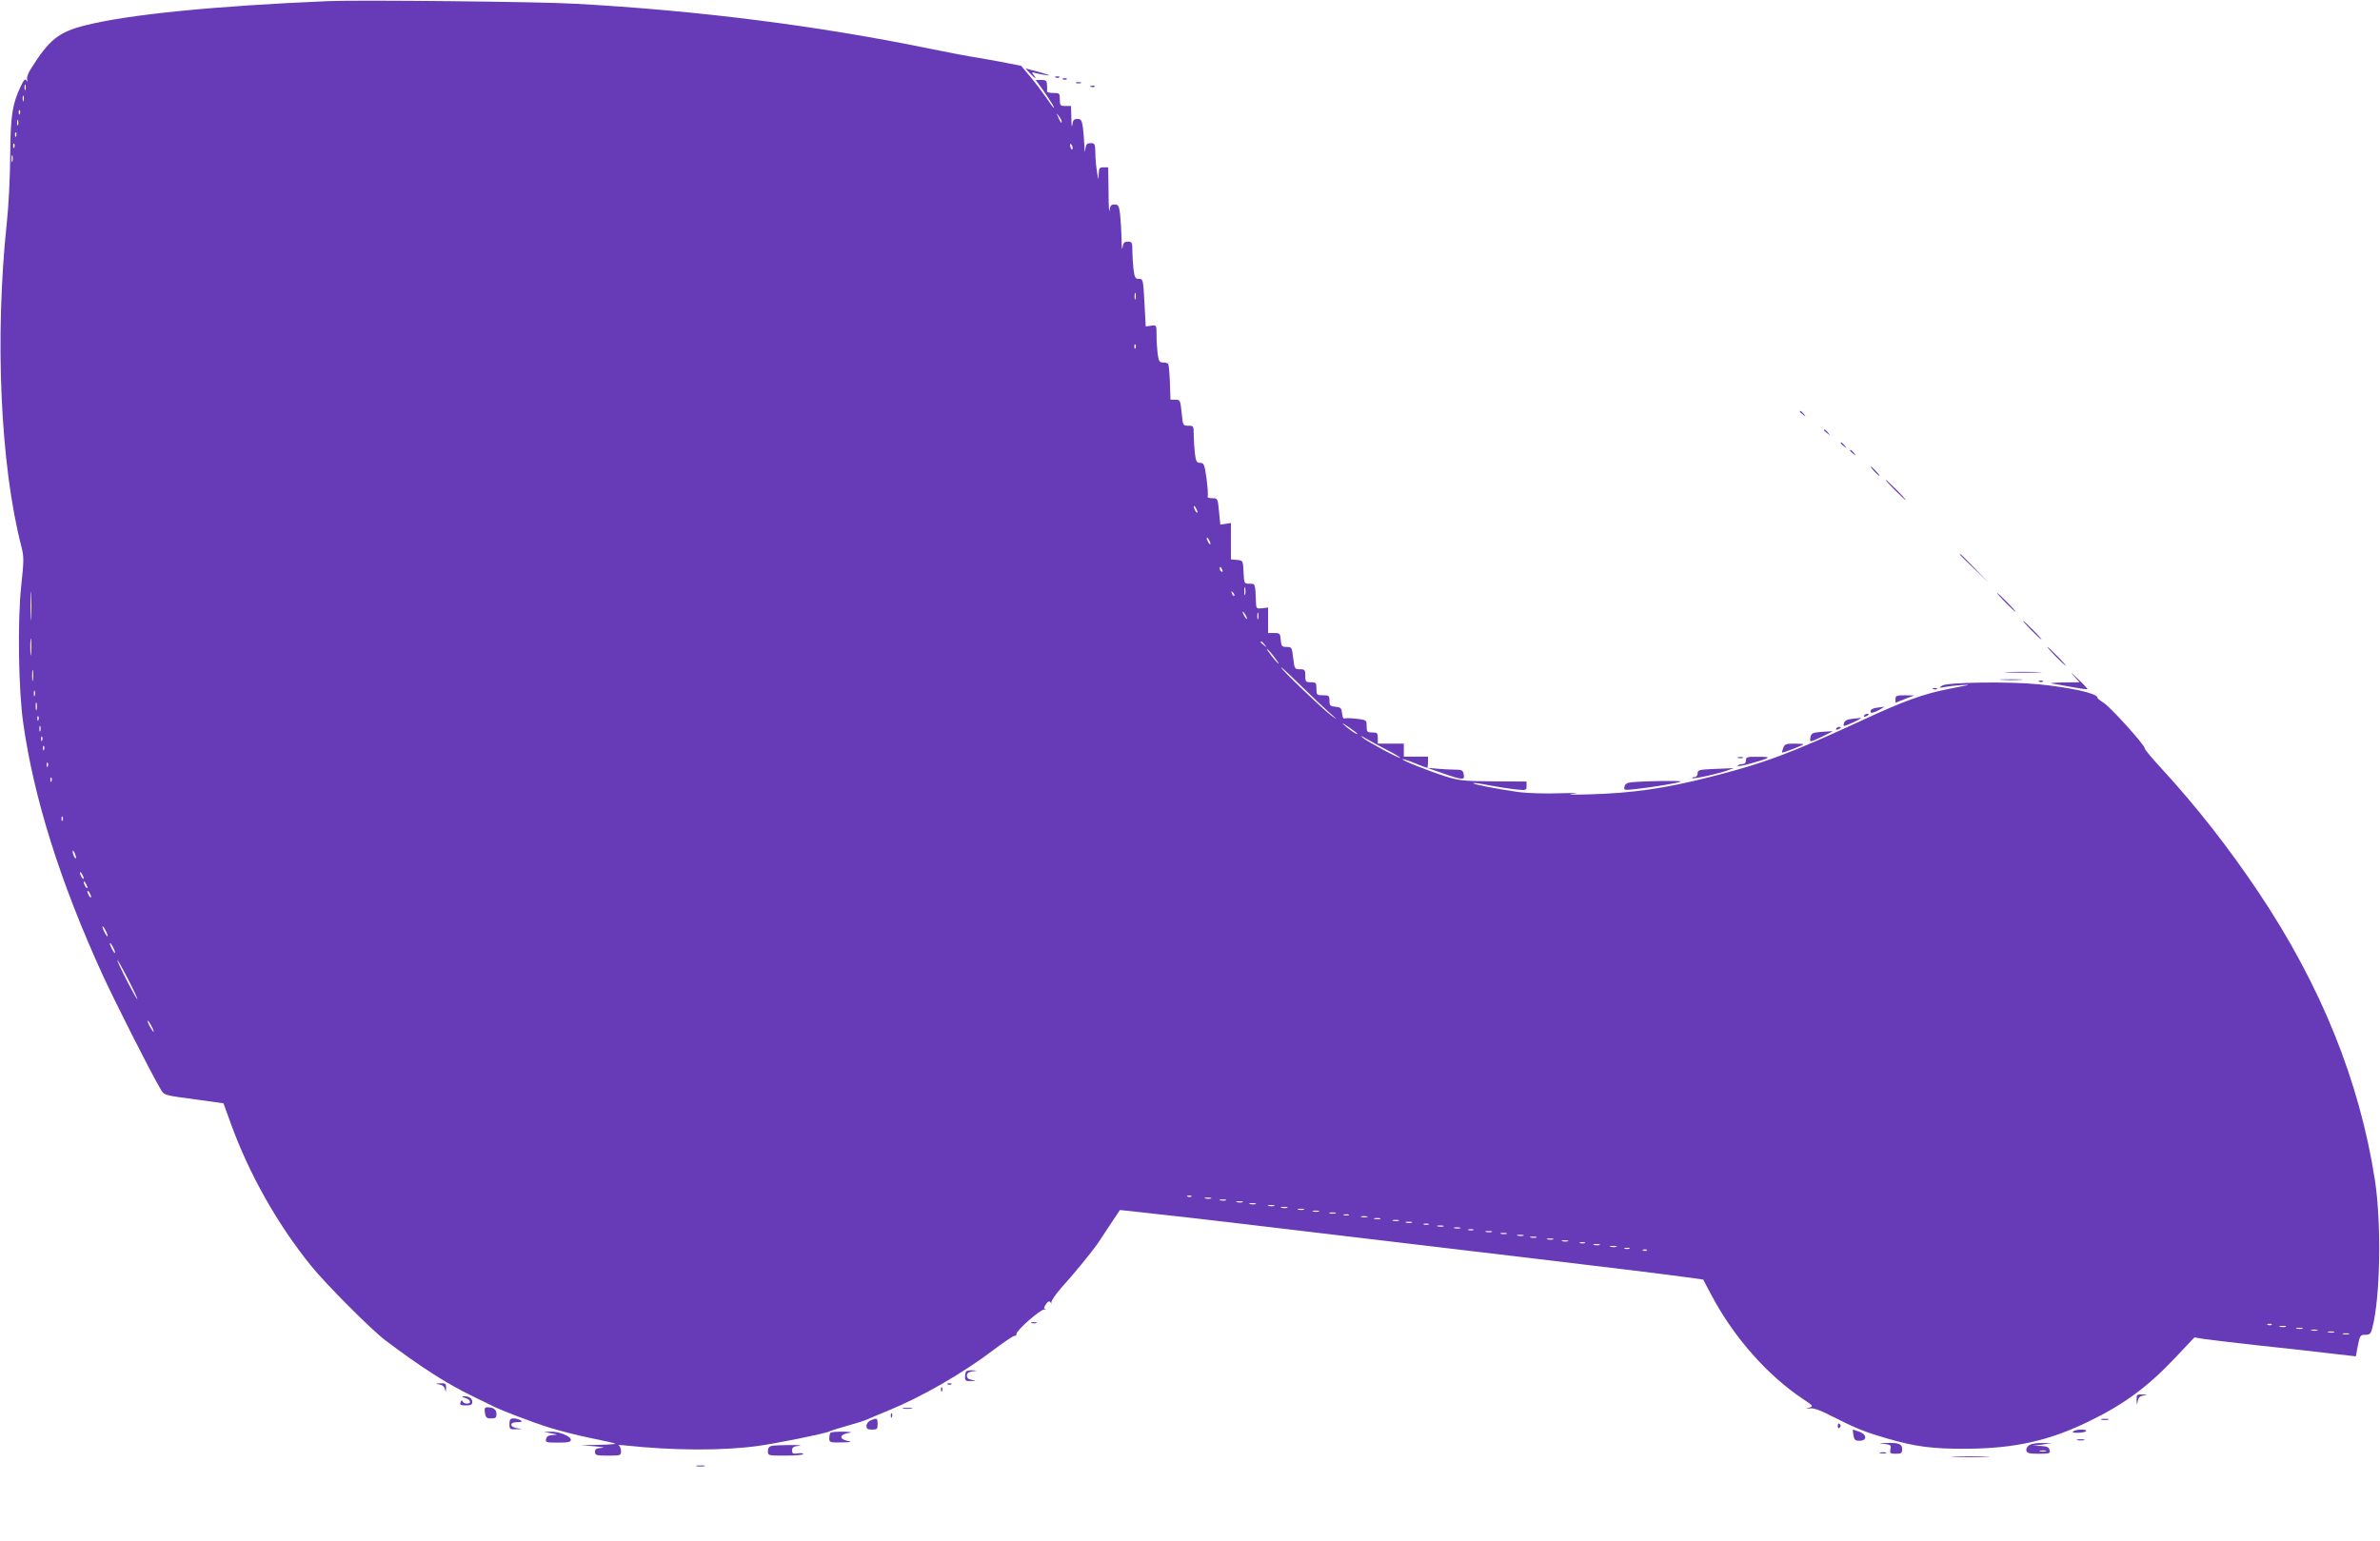 <?xml version="1.0" standalone="no"?>
<!DOCTYPE svg PUBLIC "-//W3C//DTD SVG 20010904//EN"
 "http://www.w3.org/TR/2001/REC-SVG-20010904/DTD/svg10.dtd">
<svg version="1.0" xmlns="http://www.w3.org/2000/svg"
 width="1280pt" height="829pt" viewBox="0 0 1280 829"
 preserveAspectRatio="xMidYMid meet">
<g transform="translate(0,829) scale(0.1,-0.1)"
fill="#673ab7" stroke="none">
<path d="M1765 8284 c-613 -26 -1075 -72 -1305 -130 -146 -37 -195 -76 -297
-239 -12 -19 -20 -43 -17 -53 4 -13 3 -14 -4 -4 -7 10 -14 2 -30 -31 -46 -98
-56 -161 -57 -377 -1 -113 -9 -273 -18 -355 -66 -618 -35 -1308 78 -1745 14
-55 14 -74 -1 -212 -20 -186 -15 -559 11 -738 57 -403 198 -853 425 -1350 59
-130 264 -536 310 -612 24 -42 13 -38 214 -65 l128 -18 38 -105 c99 -274 251
-544 433 -769 79 -98 325 -345 401 -402 193 -145 328 -232 469 -300 45 -22 89
-44 98 -48 37 -21 222 -92 313 -120 54 -17 155 -43 225 -57 69 -14 128 -27
130 -30 2 -2 -38 -5 -90 -6 l-94 -2 75 -6 c41 -4 58 -7 38 -8 -31 -2 -38 -6
-38 -22 0 -18 7 -20 70 -20 67 0 70 1 70 24 0 13 -6 27 -12 30 -7 3 7 4 32 1
262 -28 520 -29 709 -4 95 12 371 68 391 79 8 4 51 18 95 30 44 12 94 28 110
35 17 8 65 28 109 46 184 75 403 201 574 331 57 43 107 76 111 73 5 -2 8 1 7
8 -2 19 131 136 151 133 10 -2 13 -1 6 1 -10 3 -10 9 0 24 14 22 24 24 30 7 2
-7 3 -5 1 5 -1 9 23 45 54 80 60 65 165 194 195 237 9 14 40 60 68 103 l52 78
51 -5 c28 -3 116 -13 196 -22 80 -8 465 -53 855 -100 391 -46 901 -107 1135
-135 374 -44 706 -85 852 -105 l48 -7 45 -85 c120 -226 302 -432 494 -559 53
-36 55 -37 31 -45 -23 -7 -23 -7 4 -4 20 3 57 -10 120 -43 126 -64 175 -84
296 -119 155 -45 246 -56 430 -55 256 2 440 43 652 146 192 93 319 187 468
345 l102 108 47 -8 c25 -4 154 -19 286 -34 132 -14 306 -33 387 -43 l148 -17
11 58 c11 54 13 58 40 58 24 0 30 5 38 38 43 164 49 561 14 792 -83 536 -291
1050 -626 1550 -160 239 -335 463 -525 669 -48 52 -87 99 -87 105 0 19 -187
225 -222 246 -18 11 -33 23 -33 28 0 22 -144 54 -315 71 -158 16 -496 11 -520
-7 -19 -13 -18 -14 15 -7 19 3 60 8 90 10 30 2 44 2 30 -1 -14 -3 -61 -12
-105 -21 -127 -25 -240 -65 -452 -164 -392 -181 -532 -234 -828 -309 -240 -61
-417 -87 -650 -93 -91 -3 -125 -1 -85 3 40 4 14 5 -70 3 -74 -3 -173 0 -220 6
-110 15 -252 43 -246 48 2 3 40 -2 83 -11 43 -8 106 -18 141 -22 61 -6 62 -6
62 18 l0 24 -177 1 c-164 1 -185 4 -263 28 -93 30 -233 86 -227 91 2 2 31 -7
65 -21 34 -14 64 -25 67 -25 3 0 5 14 5 30 l0 30 -65 0 -65 0 0 35 0 35 -70 0
-70 0 0 30 c0 27 -3 30 -30 30 -27 0 -30 3 -30 34 0 33 0 33 -56 40 -30 3 -59
4 -64 1 -5 -3 -10 9 -12 27 -3 29 -7 33 -35 36 -29 3 -33 7 -33 33 0 27 -3 29
-35 29 -33 0 -35 2 -35 35 0 32 -2 35 -30 35 -28 0 -30 3 -30 35 0 32 -3 35
-29 35 -28 0 -29 2 -36 60 -7 58 -8 60 -35 60 -26 0 -29 4 -32 38 -3 35 -5 37
-35 37 l-33 0 0 68 0 69 -32 -4 c-29 -3 -32 -1 -33 27 -4 108 -3 105 -35 105
-29 0 -29 1 -32 63 -3 62 -3 62 -35 65 l-33 3 0 98 0 98 -29 -5 -28 -4 -7 71
c-7 71 -7 71 -37 71 -17 0 -28 4 -24 10 3 5 0 48 -6 95 -11 77 -14 85 -34 85
-19 0 -23 7 -29 53 -3 28 -6 73 -6 100 0 45 -1 47 -29 47 -29 0 -29 1 -36 70
-7 67 -8 70 -34 70 l-26 0 -3 93 c-2 50 -6 95 -9 99 -2 5 -15 8 -27 8 -20 0
-24 6 -30 46 -3 26 -6 71 -6 102 0 54 0 54 -29 50 l-29 -4 -7 128 c-7 124 -7
128 -30 128 -19 0 -23 6 -29 53 -3 28 -6 73 -6 100 0 43 -2 47 -24 47 -20 0
-25 -6 -29 -32 -2 -18 -5 3 -5 47 -1 44 -5 104 -8 133 -6 46 -10 52 -30 52
-18 0 -24 -6 -27 -32 -2 -18 -5 27 -5 100 l-2 132 -25 0 c-22 0 -25 -5 -26
-37 -2 -35 -2 -35 -9 12 -5 28 -9 74 -9 103 -1 48 -3 52 -25 52 -20 0 -25 -6
-29 -32 -3 -23 -4 -18 -5 18 -1 28 -5 72 -8 98 -6 40 -10 46 -30 46 -18 0 -24
-6 -27 -32 -2 -18 -5 -3 -5 35 l-2 67 -30 0 c-28 0 -30 3 -30 35 0 33 -2 35
-35 35 -19 0 -34 3 -34 8 1 4 1 19 0 35 -1 23 -5 27 -31 27 l-30 0 34 -47 c47
-67 69 -103 64 -103 -3 0 -21 24 -40 53 -20 29 -58 80 -86 113 l-50 60 -118
23 c-66 12 -132 24 -149 26 -16 2 -120 22 -229 44 -600 123 -1245 205 -1906
241 -183 11 -1170 21 -1325 14z m-1628 -476 c-3 -7 -5 -2 -5 12 0 14 2 19 5
13 2 -7 2 -19 0 -25z m-10 -60 c-3 -7 -5 -2 -5 12 0 14 2 19 5 13 2 -7 2 -19
0 -25z m-20 -70 c-3 -8 -6 -5 -6 6 -1 11 2 17 5 13 3 -3 4 -12 1 -19z m5603
-42 c0 -12 -5 -7 -19 24 -11 24 -11 24 3 6 9 -11 16 -24 16 -30z m-5613 -18
c-3 -7 -5 -2 -5 12 0 14 2 19 5 13 2 -7 2 -19 0 -25z m-10 -60 c-3 -8 -6 -5
-6 6 -1 11 2 17 5 13 3 -3 4 -12 1 -19z m-10 -60 c-3 -8 -6 -5 -6 6 -1 11 2
17 5 13 3 -3 4 -12 1 -19z m5691 -9 c-3 -8 -7 -3 -11 10 -4 17 -3 21 5 13 5
-5 8 -16 6 -23z m-5701 -66 c-3 -10 -5 -4 -5 12 0 17 2 24 5 18 2 -7 2 -21 0
-30z m6040 -740 c-3 -10 -5 -4 -5 12 0 17 2 24 5 18 2 -7 2 -21 0 -30z m0
-265 c-3 -8 -6 -5 -6 6 -1 11 2 17 5 13 3 -3 4 -12 1 -19z m333 -883 c0 -5 -5
-3 -10 5 -5 8 -10 20 -10 25 0 6 5 3 10 -5 5 -8 10 -19 10 -25z m70 -170 c0
-5 -5 -3 -10 5 -5 8 -10 20 -10 25 0 6 5 3 10 -5 5 -8 10 -19 10 -25z m64
-141 c3 -8 2 -12 -4 -9 -6 3 -10 10 -10 16 0 14 7 11 14 -7z m-6407 -256 c-2
-35 -3 -7 -3 62 0 69 1 97 3 63 2 -35 2 -91 0 -125z m6530 125 c-3 -10 -5 -2
-5 17 0 19 2 27 5 18 2 -10 2 -26 0 -35z m-59 -8 c-3 -3 -9 2 -12 12 -6 14 -5
15 5 6 7 -7 10 -15 7 -18z m62 -105 c6 -11 8 -20 6 -20 -3 0 -10 9 -16 20 -6
11 -8 20 -6 20 3 0 10 -9 16 -20z m67 -17 c-3 -10 -5 -4 -5 12 0 17 2 24 5 18
2 -7 2 -21 0 -30z m-6600 -190 c-2 -21 -4 -4 -4 37 0 41 2 58 4 38 2 -21 2
-55 0 -75z m6634 50 c13 -16 12 -17 -3 -4 -10 7 -18 15 -18 17 0 8 8 3 21 -13z
m49 -63 c17 -22 29 -40 27 -40 -3 0 -20 18 -37 40 -17 22 -29 40 -27 40 3 0
20 -18 37 -40z m300 -304 c46 -40 48 -42 10 -15 -48 36 -270 248 -270 259 0 3
46 -39 103 -95 56 -55 127 -122 157 -149z m-6973 177 c-2 -16 -4 -5 -4 22 0
28 2 40 4 28 2 -13 2 -35 0 -50z m10 -85 c-3 -7 -5 -2 -5 12 0 14 2 19 5 13 2
-7 2 -19 0 -25z m10 -75 c-3 -10 -5 -2 -5 17 0 19 2 27 5 18 2 -10 2 -26 0
-35z m10 -55 c-3 -8 -6 -5 -6 6 -1 11 2 17 5 13 3 -3 4 -12 1 -19z m7093 -75
c0 -7 -35 16 -65 42 -23 20 -18 19 18 -6 26 -18 47 -34 47 -36z m-7083 15 c-3
-7 -5 -2 -5 12 0 14 2 19 5 13 2 -7 2 -19 0 -25z m7246 -104 c37 -19 67 -37
67 -40 0 -8 -172 84 -200 107 -18 15 -12 13 20 -6 25 -14 75 -42 113 -61z
m-7236 54 c-3 -8 -6 -5 -6 6 -1 11 2 17 5 13 3 -3 4 -12 1 -19z m10 -50 c-3
-8 -6 -5 -6 6 -1 11 2 17 5 13 3 -3 4 -12 1 -19z m20 -90 c-3 -8 -6 -5 -6 6
-1 11 2 17 5 13 3 -3 4 -12 1 -19z m20 -80 c-3 -8 -6 -5 -6 6 -1 11 2 17 5 13
3 -3 4 -12 1 -19z m60 -210 c-3 -8 -6 -5 -6 6 -1 11 2 17 5 13 3 -3 4 -12 1
-19z m72 -203 c0 -5 -4 -3 -9 5 -5 8 -9 22 -9 30 0 16 17 -16 18 -35z m41
-110 c0 -5 -5 -3 -10 5 -5 8 -10 20 -10 25 0 6 5 3 10 -5 5 -8 10 -19 10 -25z
m20 -50 c0 -5 -5 -3 -10 5 -5 8 -10 20 -10 25 0 6 5 3 10 -5 5 -8 10 -19 10
-25z m20 -50 c0 -5 -5 -3 -10 5 -5 8 -10 20 -10 25 0 6 5 3 10 -5 5 -8 10 -19
10 -25z m89 -210 c0 -5 -6 1 -14 15 -8 14 -14 30 -14 35 0 6 6 -1 14 -15 8
-14 14 -29 14 -35z m40 -90 c0 -5 -6 1 -14 15 -8 14 -14 30 -14 35 0 6 6 -1
14 -15 8 -14 14 -29 14 -35z m120 -250 c0 -5 -24 37 -54 95 -30 58 -54 110
-54 115 0 6 24 -37 54 -95 30 -58 54 -109 54 -115z m76 -145 c9 -16 13 -30 11
-30 -3 0 -12 14 -21 30 -9 17 -13 30 -11 30 3 0 12 -13 21 -30z m5592 -916
c-3 -3 -12 -4 -19 -1 -8 3 -5 6 6 6 11 1 17 -2 13 -5z m106 -11 c-7 -2 -21 -2
-30 0 -10 3 -4 5 12 5 17 0 24 -2 18 -5z m80 -10 c-7 -2 -21 -2 -30 0 -10 3
-4 5 12 5 17 0 24 -2 18 -5z m90 -10 c-7 -2 -21 -2 -30 0 -10 3 -4 5 12 5 17
0 24 -2 18 -5z m70 -10 c-7 -2 -21 -2 -30 0 -10 3 -4 5 12 5 17 0 24 -2 18 -5z
m100 -10 c-7 -2 -21 -2 -30 0 -10 3 -4 5 12 5 17 0 24 -2 18 -5z m70 -10 c-7
-2 -21 -2 -30 0 -10 3 -4 5 12 5 17 0 24 -2 18 -5z m90 -10 c-7 -2 -21 -2 -30
0 -10 3 -4 5 12 5 17 0 24 -2 18 -5z m80 -10 c-7 -2 -21 -2 -30 0 -10 3 -4 5
12 5 17 0 24 -2 18 -5z m90 -10 c-7 -2 -21 -2 -30 0 -10 3 -4 5 12 5 17 0 24
-2 18 -5z m70 -10 c-7 -2 -19 -2 -25 0 -7 3 -2 5 12 5 14 0 19 -2 13 -5z m100
-10 c-7 -2 -21 -2 -30 0 -10 3 -4 5 12 5 17 0 24 -2 18 -5z m70 -10 c-7 -2
-21 -2 -30 0 -10 3 -4 5 12 5 17 0 24 -2 18 -5z m100 -10 c-7 -2 -21 -2 -30 0
-10 3 -4 5 12 5 17 0 24 -2 18 -5z m70 -10 c-7 -2 -21 -2 -30 0 -10 3 -4 5 12
5 17 0 24 -2 18 -5z m90 -10 c-7 -2 -19 -2 -25 0 -7 3 -2 5 12 5 14 0 19 -2
13 -5z m80 -10 c-7 -2 -21 -2 -30 0 -10 3 -4 5 12 5 17 0 24 -2 18 -5z m90
-10 c-7 -2 -21 -2 -30 0 -10 3 -4 5 12 5 17 0 24 -2 18 -5z m70 -10 c-7 -2
-19 -2 -25 0 -7 3 -2 5 12 5 14 0 19 -2 13 -5z m100 -10 c-7 -2 -21 -2 -30 0
-10 3 -4 5 12 5 17 0 24 -2 18 -5z m80 -10 c-7 -2 -21 -2 -30 0 -10 3 -4 5 12
5 17 0 24 -2 18 -5z m90 -10 c-7 -2 -21 -2 -30 0 -10 3 -4 5 12 5 17 0 24 -2
18 -5z m70 -10 c-7 -2 -21 -2 -30 0 -10 3 -4 5 12 5 17 0 24 -2 18 -5z m90
-10 c-7 -2 -21 -2 -30 0 -10 3 -4 5 12 5 17 0 24 -2 18 -5z m80 -10 c-7 -2
-21 -2 -30 0 -10 3 -4 5 12 5 17 0 24 -2 18 -5z m90 -10 c-7 -2 -19 -2 -25 0
-7 3 -2 5 12 5 14 0 19 -2 13 -5z m80 -10 c-7 -2 -21 -2 -30 0 -10 3 -4 5 12
5 17 0 24 -2 18 -5z m90 -10 c-7 -2 -21 -2 -30 0 -10 3 -4 5 12 5 17 0 24 -2
18 -5z m70 -10 c-7 -2 -19 -2 -25 0 -7 3 -2 5 12 5 14 0 19 -2 13 -5z m94 -9
c-3 -3 -12 -4 -19 -1 -8 3 -5 6 6 6 11 1 17 -2 13 -5z m3360 -400 c-3 -3 -12
-4 -19 -1 -8 3 -5 6 6 6 11 1 17 -2 13 -5z m76 -11 c-7 -2 -21 -2 -30 0 -10 3
-4 5 12 5 17 0 24 -2 18 -5z m90 -10 c-7 -2 -21 -2 -30 0 -10 3 -4 5 12 5 17
0 24 -2 18 -5z m80 -10 c-7 -2 -21 -2 -30 0 -10 3 -4 5 12 5 17 0 24 -2 18 -5z
m90 -10 c-7 -2 -21 -2 -30 0 -10 3 -4 5 12 5 17 0 24 -2 18 -5z m80 -10 c-7
-2 -21 -2 -30 0 -10 3 -4 5 12 5 17 0 24 -2 18 -5z"/>
<path d="M5539 7896 c27 -29 41 -35 20 -9 -13 15 -11 16 15 9 15 -4 42 -9 60
-11 30 -5 -20 12 -89 29 l-30 8 24 -26z"/>
<path d="M5678 7873 c7 -3 16 -2 19 1 4 3 -2 6 -13 5 -11 0 -14 -3 -6 -6z"/>
<path d="M5718 7863 c7 -3 16 -2 19 1 4 3 -2 6 -13 5 -11 0 -14 -3 -6 -6z"/>
<path d="M5788 7843 c6 -2 18 -2 25 0 6 3 1 5 -13 5 -14 0 -19 -2 -12 -5z"/>
<path d="M5868 7823 c7 -3 16 -2 19 1 4 3 -2 6 -13 5 -11 0 -14 -3 -6 -6z"/>
<path d="M9680 6076 c0 -2 8 -10 18 -17 15 -13 16 -12 3 4 -13 16 -21 21 -21
13z"/>
<path d="M9810 5976 c0 -2 8 -10 18 -17 15 -13 16 -12 3 4 -13 16 -21 21 -21
13z"/>
<path d="M9900 5906 c0 -2 8 -10 18 -17 15 -13 16 -12 3 4 -13 16 -21 21 -21
13z"/>
<path d="M9950 5866 c0 -2 8 -10 18 -17 15 -13 16 -12 3 4 -13 16 -21 21 -21
13z"/>
<path d="M10080 5755 c13 -14 26 -25 28 -25 3 0 -5 11 -18 25 -13 14 -26 25
-28 25 -3 0 5 -11 18 -25z"/>
<path d="M10190 5655 c30 -30 57 -55 59 -55 3 0 -19 25 -49 55 -30 30 -57 55
-59 55 -3 0 19 -25 49 -55z"/>
<path d="M10540 5307 c0 -1 35 -36 78 -77 l77 -75 -75 78 c-69 71 -80 82 -80
74z"/>
<path d="M10785 5050 c27 -27 51 -50 54 -50 3 0 -17 23 -44 50 -27 28 -51 50
-54 50 -3 0 17 -22 44 -50z"/>
<path d="M10925 4900 c27 -27 51 -50 54 -50 3 0 -17 23 -44 50 -27 28 -51 50
-54 50 -3 0 17 -22 44 -50z"/>
<path d="M11055 4760 c27 -27 51 -50 54 -50 3 0 -17 23 -44 50 -27 28 -51 50
-54 50 -3 0 17 -22 44 -50z"/>
<path d="M11150 4658 l34 -38 -90 -1 c-49 -1 -75 -4 -59 -6 17 -2 66 -11 109
-19 44 -8 81 -13 82 -11 2 2 -22 28 -54 58 -31 30 -41 37 -22 17z"/>
<path d="M10798 4673 c45 -2 119 -2 165 0 45 1 8 3 -83 3 -91 0 -128 -2 -82
-3z"/>
<path d="M10768 4633 c29 -2 74 -2 100 0 26 2 2 3 -53 3 -55 0 -76 -1 -47 -3z"/>
<path d="M10968 4623 c7 -3 16 -2 19 1 4 3 -2 6 -13 5 -11 0 -14 -3 -6 -6z"/>
<path d="M10398 4583 c7 -3 16 -2 19 1 4 3 -2 6 -13 5 -11 0 -14 -3 -6 -6z"/>
<path d="M10194 4530 c0 -11 0 -20 1 -20 0 0 23 9 50 20 l50 19 -50 1 c-44 0
-51 -3 -51 -20z"/>
<path d="M10093 4483 c-20 -3 -33 -10 -33 -18 0 -12 5 -12 28 -3 22 10 58 32
42 26 -3 0 -20 -3 -37 -5z"/>
<path d="M10025 4440 c-3 -6 1 -7 9 -4 18 7 21 14 7 14 -6 0 -13 -4 -16 -10z"/>
<path d="M9959 4423 c-26 -3 -38 -10 -42 -23 -5 -18 -3 -19 29 -5 41 17 73 35
59 33 -5 -1 -26 -3 -46 -5z"/>
<path d="M9875 4370 c-3 -6 1 -7 9 -4 18 7 21 14 7 14 -6 0 -13 -4 -16 -10z"/>
<path d="M9794 4353 c-46 -4 -52 -7 -57 -28 -5 -30 -6 -30 68 5 33 16 56 28
50 27 -5 0 -33 -2 -61 -4z"/>
<path d="M9591 4268 c-5 -13 -8 -24 -6 -26 3 -3 107 37 114 44 2 2 -19 4 -48
4 -44 0 -53 -3 -60 -22z"/>
<path d="M9348 4213 c6 -2 18 -2 25 0 6 3 1 5 -13 5 -14 0 -19 -2 -12 -5z"/>
<path d="M9390 4200 c0 -13 -7 -20 -19 -20 -11 0 -22 -4 -26 -9 -3 -5 27 0 67
11 115 33 120 37 46 37 -62 1 -68 -1 -68 -19z"/>
<path d="M7760 4130 c107 -37 119 -37 112 -5 -4 22 -10 25 -46 25 -22 0 -66 2
-96 5 l-55 5 85 -30z"/>
<path d="M9203 4153 c-65 -3 -73 -6 -73 -23 0 -12 -7 -20 -17 -20 -9 0 -14 -3
-11 -6 6 -6 157 28 198 45 l25 10 -25 -2 c-14 0 -58 -3 -97 -4z"/>
<path d="M8774 4082 c-22 -2 -34 -9 -37 -23 -5 -20 -3 -20 56 -14 99 11 239
34 246 41 6 6 -196 3 -265 -4z"/>
<path d="M5548 1173 c6 -2 18 -2 25 0 6 3 1 5 -13 5 -14 0 -19 -2 -12 -5z"/>
<path d="M5197 913 c-4 -3 -7 -17 -7 -30 0 -20 5 -23 33 -22 30 2 30 2 5 6
-19 3 -28 10 -28 23 0 13 9 20 28 23 l27 4 -26 2 c-14 0 -29 -2 -32 -6z"/>
<path d="M2362 843 c18 -3 28 -12 31 -26 4 -18 5 -17 6 6 1 24 -2 27 -31 26
-30 -2 -30 -2 -6 -6z"/>
<path d="M5098 843 c7 -3 16 -2 19 1 4 3 -2 6 -13 5 -11 0 -14 -3 -6 -6z"/>
<path d="M5061 814 c0 -11 3 -14 6 -6 3 7 2 16 -1 19 -3 4 -6 -2 -5 -13z"/>
<path d="M11491 758 c2 -30 2 -30 6 -6 3 20 11 28 31 31 24 4 24 4 -5 6 -31 1
-33 -1 -32 -31z"/>
<path d="M2499 771 c31 -8 40 -31 13 -31 -11 0 -22 5 -24 12 -3 7 -7 6 -11 -5
-5 -14 0 -17 28 -17 28 0 35 4 35 19 0 20 -20 32 -48 30 -10 -1 -7 -4 7 -8z"/>
<path d="M2608 690 c4 -25 9 -30 33 -30 24 0 29 4 29 24 0 24 -16 36 -49 36
-14 0 -17 -6 -13 -30z"/>
<path d="M4858 713 c12 -2 32 -2 45 0 12 2 2 4 -23 4 -25 0 -35 -2 -22 -4z"/>
<path d="M4791 674 c0 -11 3 -14 6 -6 3 7 2 16 -1 19 -3 4 -6 -2 -5 -13z"/>
<path d="M2740 630 c0 -28 2 -30 38 -28 36 1 36 1 5 5 -20 3 -33 10 -33 19 0
9 11 14 33 14 24 0 28 3 17 10 -8 5 -25 10 -37 10 -19 0 -23 -6 -23 -30z"/>
<path d="M4683 650 c-13 -6 -23 -18 -23 -30 0 -16 7 -20 30 -20 27 0 30 3 30
30 0 32 -3 34 -37 20z"/>
<path d="M11303 653 c9 -2 25 -2 35 0 9 3 1 5 -18 5 -19 0 -27 -2 -17 -5z"/>
<path d="M9884 620 c0 -13 4 -16 10 -10 7 7 7 13 0 20 -6 6 -10 3 -10 -10z"/>
<path d="M9968 570 c4 -25 9 -30 33 -30 42 0 40 34 -2 49 -18 6 -33 11 -34 11
-1 0 0 -13 3 -30z"/>
<path d="M11151 591 c-10 -6 -1 -9 27 -8 23 1 42 5 42 10 0 10 -52 9 -69 -2z"/>
<path d="M2965 580 c37 -7 38 -7 9 -9 -23 -1 -33 -7 -37 -21 -5 -19 0 -20 64
-20 54 0 69 3 69 15 0 20 -64 45 -109 44 l-36 -2 40 -7z"/>
<path d="M4467 583 c-4 -3 -7 -17 -7 -30 0 -22 3 -23 68 -22 50 1 58 3 32 8
-22 4 -35 12 -35 21 0 9 13 17 35 21 28 5 23 6 -26 8 -33 0 -64 -2 -67 -6z"/>
<path d="M11173 543 c9 -2 25 -2 35 0 9 3 1 5 -18 5 -19 0 -27 -2 -17 -5z"/>
<path d="M10134 523 c34 -4 38 -7 33 -29 -4 -22 -1 -24 29 -24 29 0 34 3 34
24 0 29 -17 36 -83 34 -45 -1 -47 -2 -13 -5z"/>
<path d="M10915 517 c-12 -7 -19 -20 -17 -29 3 -15 15 -18 67 -18 58 0 63 2
58 20 -4 16 -14 20 -47 22 l-41 1 50 7 50 7 -50 1 c-27 1 -59 -4 -70 -11z m88
-34 c-7 -2 -21 -2 -30 0 -10 3 -4 5 12 5 17 0 24 -2 18 -5z"/>
<path d="M4153 513 c-16 -3 -23 -11 -23 -29 0 -24 1 -24 95 -24 52 0 95 4 95
8 0 5 -13 7 -30 4 -25 -4 -30 -1 -30 16 0 17 8 22 38 25 20 2 1 4 -43 4 -44 0
-90 -2 -102 -4z"/>
<path d="M10113 473 c9 -2 23 -2 30 0 6 3 -1 5 -18 5 -16 0 -22 -2 -12 -5z"/>
<path d="M10513 453 c48 -2 125 -2 170 0 45 1 6 3 -88 3 -93 0 -130 -2 -82 -3z"/>
<path d="M3748 403 c12 -2 30 -2 40 0 9 3 -1 5 -23 4 -22 0 -30 -2 -17 -4z"/>
</g>
</svg>
